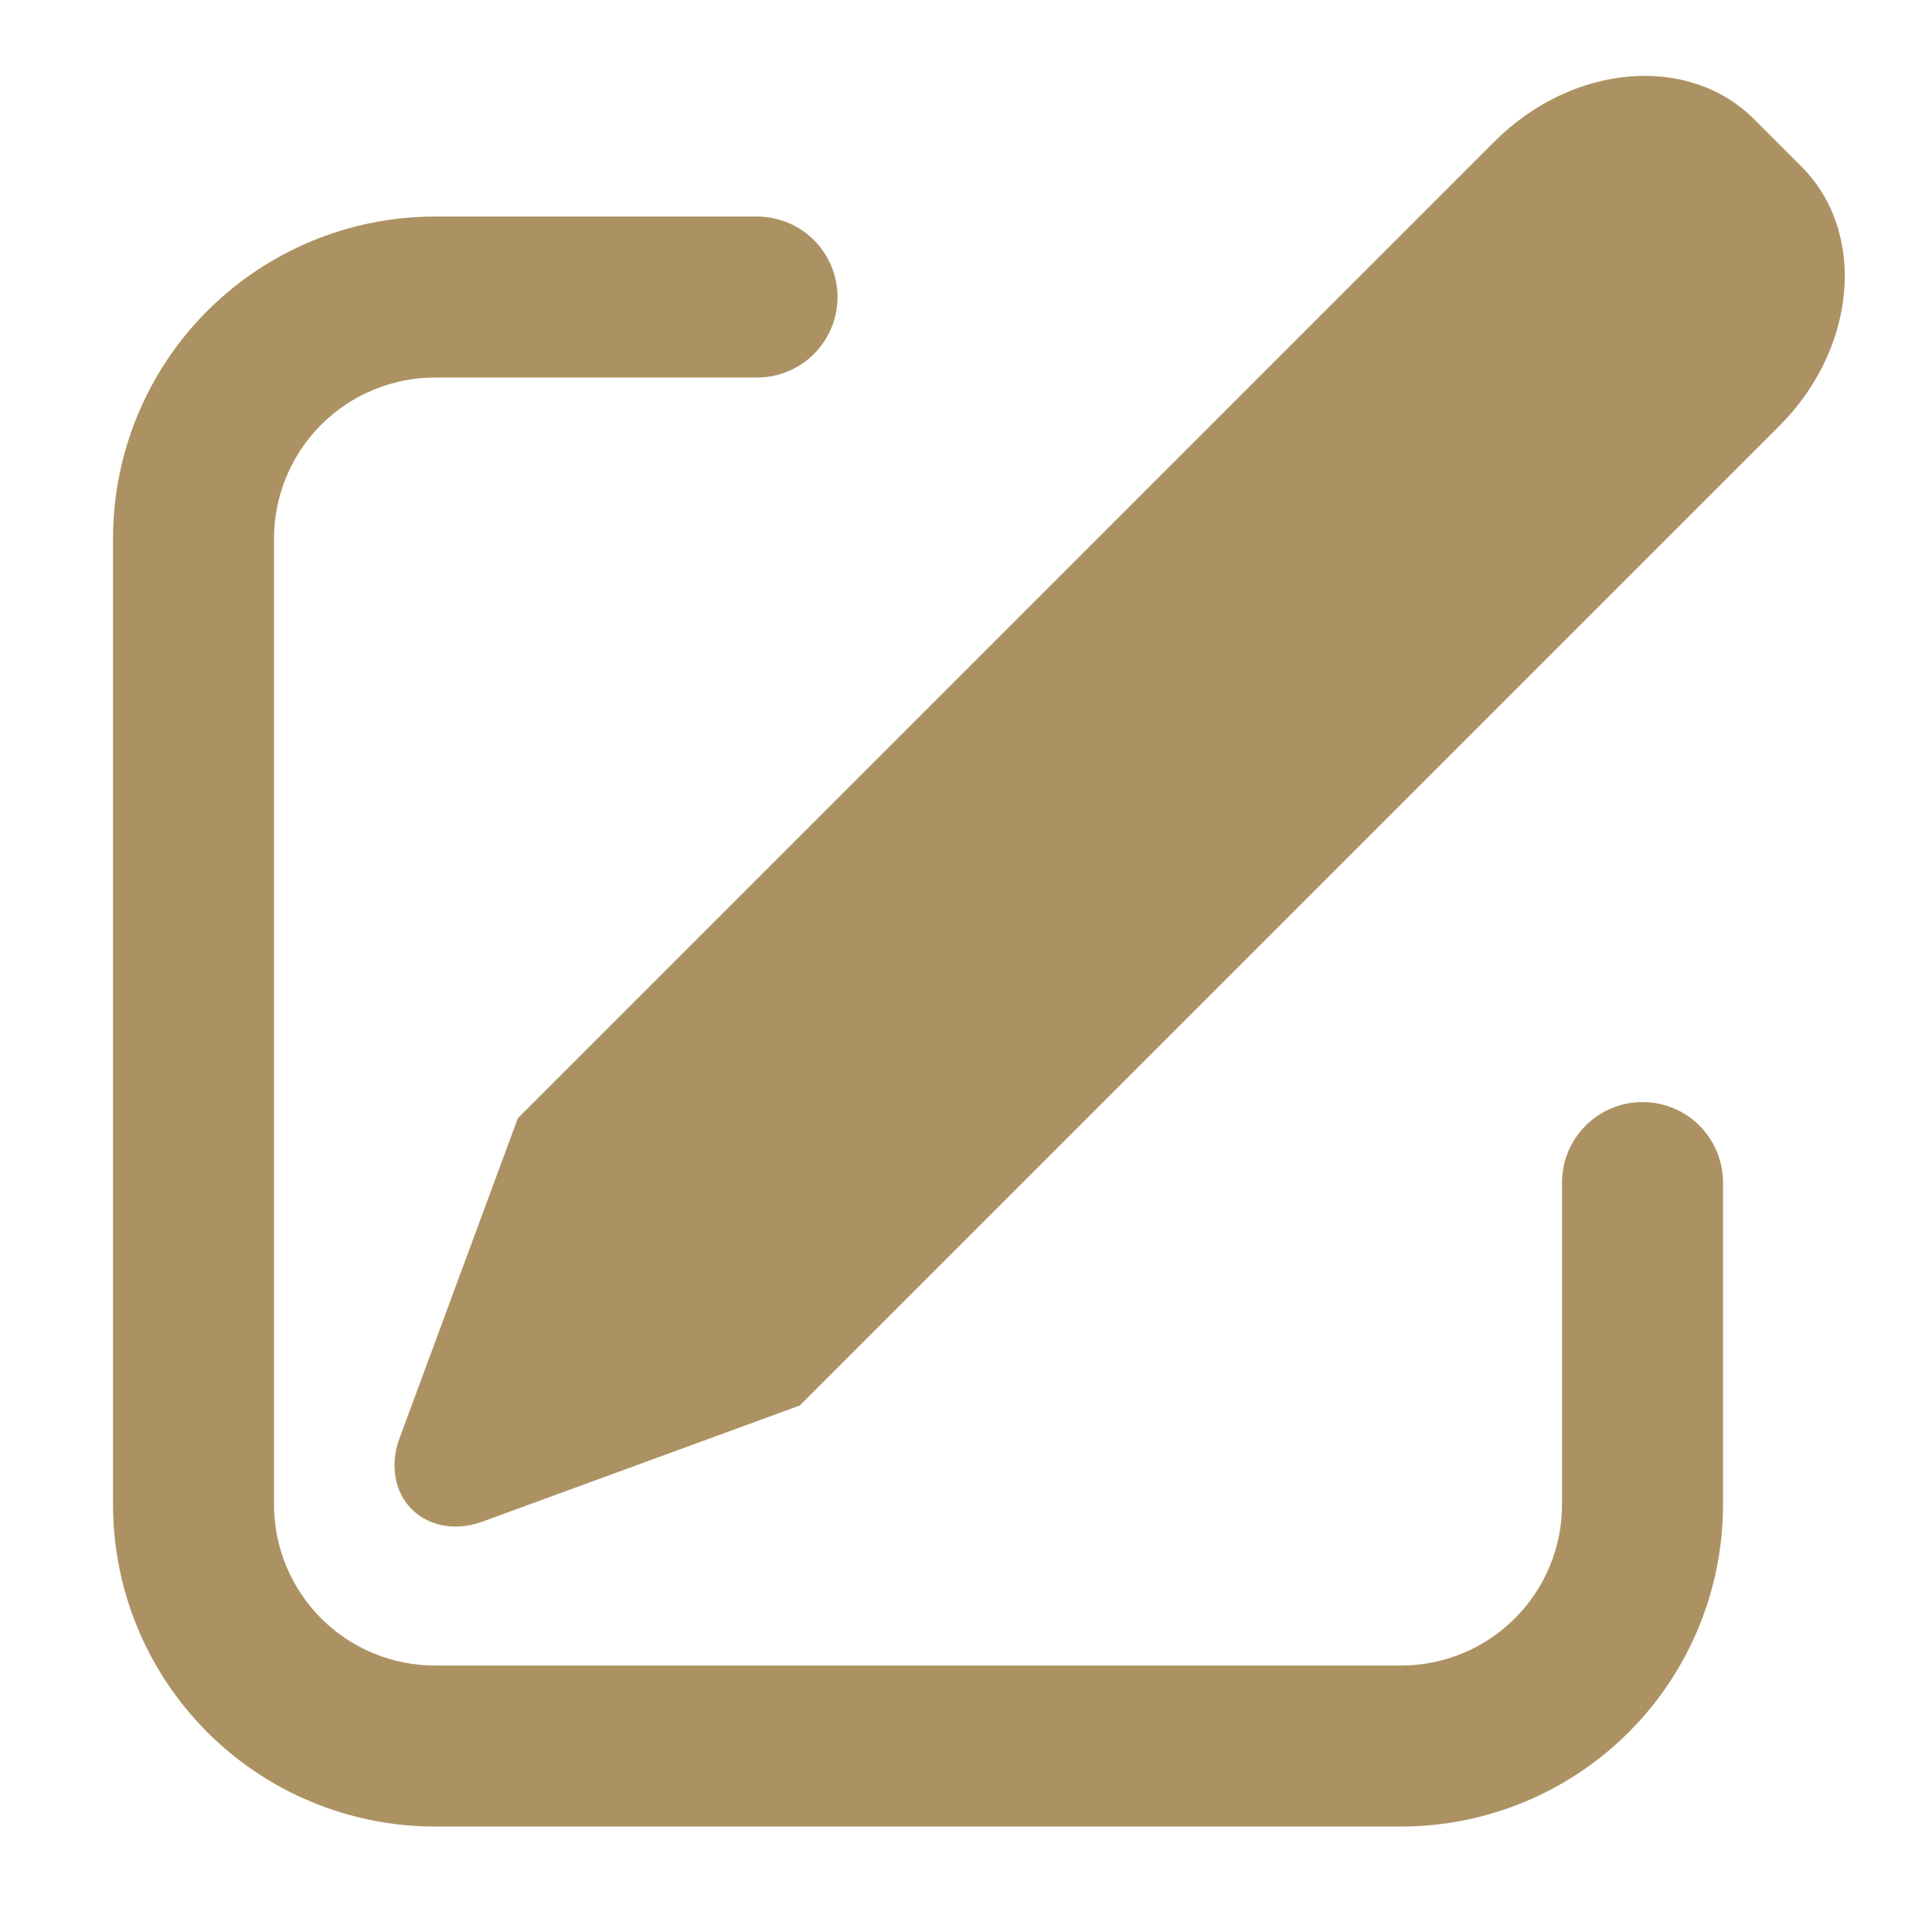 <?xml version="1.0" encoding="UTF-8"?> <svg xmlns="http://www.w3.org/2000/svg" width="800" height="800" viewBox="0 0 800 800" fill="none"><path d="M726.301 49.333L745.967 69C773.067 96.133 768.968 144.233 736.734 176.433L331.167 582L199.768 630.066C183.267 636.134 167.2 628.267 163.934 612.567C162.831 606.872 163.35 600.981 165.434 595.566L214.434 463.033L618.867 58.567C651.101 26.367 699.2 22.2 726.301 49.333ZM313.467 89.667C317.845 89.667 322.179 90.529 326.224 92.204C330.268 93.879 333.942 96.335 337.038 99.43C340.133 102.525 342.588 106.2 344.263 110.244C345.938 114.288 346.8 118.623 346.8 123C346.8 127.377 345.938 131.712 344.263 135.757C342.588 139.8 340.133 143.475 337.038 146.571C333.942 149.665 330.268 152.121 326.224 153.796C322.179 155.471 317.845 156.333 313.467 156.333H180.133C162.453 156.333 145.496 163.357 132.993 175.86C120.491 188.362 113.467 205.319 113.467 223V623C113.467 640.681 120.491 657.639 132.993 670.14C145.496 682.643 162.453 689.666 180.133 689.666H580.133C597.815 689.666 614.772 682.643 627.275 670.14C639.777 657.639 646.8 640.681 646.8 623V489.666C646.8 480.826 650.312 472.347 656.564 466.097C662.815 459.846 671.294 456.333 680.133 456.333C688.974 456.333 697.453 459.846 703.704 466.097C709.956 472.347 713.467 480.826 713.467 489.666V623C713.467 658.362 699.42 692.276 674.415 717.28C649.41 742.286 615.496 756.333 580.133 756.333H180.133C144.772 756.333 110.858 742.286 85.853 717.28C60.848 692.276 46.801 658.362 46.801 623V223C46.801 187.639 60.848 153.724 85.853 128.719C110.858 103.714 144.772 89.667 180.133 89.667H313.467Z" fill="#AC9263"></path></svg> 